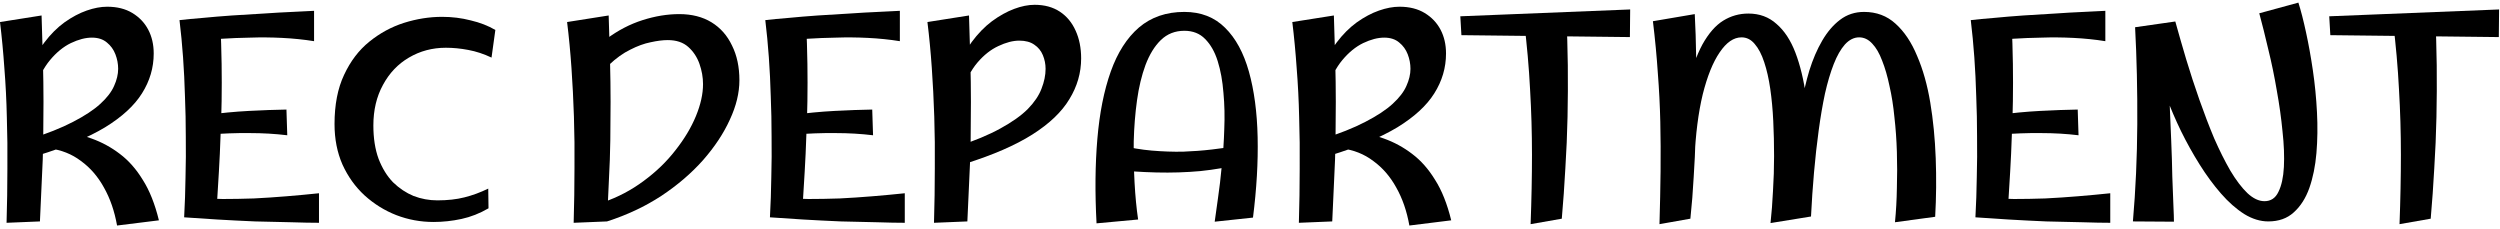 <svg width="710" height="65" viewBox="0 0 710 65" fill="none" xmlns="http://www.w3.org/2000/svg">
<path d="M681.466 63.662C681.725 56.723 681.855 50.146 681.855 43.932C681.855 37.718 681.673 31.529 681.311 25.367C681 19.205 680.431 12.758 679.602 6.026L691.564 4.006C691.823 8.822 691.979 13.664 692.03 18.532C692.082 23.399 692.056 28.293 691.953 33.212C691.849 38.08 691.642 42.948 691.331 47.816C691.072 52.632 690.736 57.396 690.321 62.108L681.466 63.662ZM709.663 10.531L661.814 9.987L661.503 4.627L709.741 2.686L709.663 10.531Z" fill="black"/>
<path d="M644.197 62.884C641.919 62.884 639.64 62.185 637.361 60.787C635.083 59.337 632.882 57.395 630.759 54.961C628.636 52.528 626.616 49.783 624.7 46.728C622.784 43.672 621.023 40.514 619.418 37.251C617.813 33.937 616.415 30.674 615.224 27.464C614.084 24.253 613.204 21.328 612.583 18.686L617.787 6.103C618.719 9.469 619.755 13.068 620.894 16.9C622.033 20.68 623.276 24.486 624.622 28.318C625.969 32.15 627.367 35.801 628.817 39.271C630.319 42.688 631.846 45.744 633.4 48.437C635.005 51.129 636.611 53.252 638.216 54.806C639.873 56.36 641.504 57.136 643.11 57.136C644.922 57.136 646.242 56.256 647.071 54.495C647.951 52.735 648.469 50.379 648.625 47.427C648.78 44.423 648.65 41.057 648.236 37.329C647.874 33.549 647.33 29.665 646.605 25.677C645.932 21.69 645.129 17.806 644.197 14.026C643.317 10.246 642.462 6.828 641.634 3.773L652.741 0.743C653.466 3.022 654.191 5.844 654.916 9.21C655.641 12.524 656.289 16.123 656.858 20.007C657.428 23.891 657.816 27.852 658.023 31.892C658.231 35.879 658.179 39.737 657.868 43.465C657.557 47.142 656.884 50.456 655.849 53.408C654.813 56.308 653.337 58.612 651.421 60.321C649.557 62.03 647.149 62.884 644.197 62.884ZM617.399 62.962L605.747 62.884C606.524 53.926 606.938 44.708 606.99 35.232C607.042 25.755 606.835 16.589 606.368 7.734L617.787 6.103L615.69 18.065C615.845 21.431 616 25.004 616.156 28.784C616.311 32.513 616.466 36.215 616.622 39.892C616.777 43.517 616.881 46.909 616.932 50.068C617.036 53.227 617.14 55.945 617.243 58.224C617.347 60.502 617.399 62.082 617.399 62.962Z" fill="black"/>
<path d="M561.02 61.719C561.227 57.939 561.356 54.133 561.408 50.301C561.512 46.469 561.538 42.636 561.486 38.804C561.486 34.921 561.408 31.114 561.253 27.386C561.149 23.606 560.968 19.903 560.709 16.278C560.45 12.653 560.113 9.132 559.699 5.714L571.273 5.947C571.48 10.349 571.61 14.414 571.661 18.142C571.713 21.819 571.713 25.34 571.661 28.706C571.61 32.021 571.506 35.335 571.351 38.649C571.247 41.911 571.092 45.303 570.885 48.825C570.678 52.346 570.444 56.178 570.186 60.321L561.02 61.719ZM599.314 63.273C597.191 63.273 594.524 63.221 591.314 63.117C588.155 63.066 584.763 62.988 581.138 62.884C577.513 62.729 573.94 62.548 570.419 62.34C566.897 62.133 563.764 61.926 561.02 61.719L564.593 56.049C566.716 56.308 569.176 56.463 571.972 56.515C574.768 56.515 577.72 56.463 580.827 56.359C583.934 56.204 587.041 55.997 590.148 55.738C593.307 55.479 596.363 55.194 599.314 54.883V63.273ZM590.304 38.416C586.886 38.002 583.339 37.795 579.662 37.795C576.037 37.743 571.894 37.898 567.234 38.261V32.668C571.377 32.098 575.416 31.71 579.351 31.503C583.339 31.296 586.912 31.166 590.071 31.114L590.304 38.416ZM597.916 11.695C595.016 11.229 591.987 10.919 588.828 10.763C585.721 10.608 582.717 10.582 579.817 10.685C576.918 10.737 574.277 10.841 571.894 10.996C569.512 11.152 567.648 11.281 566.302 11.385L559.699 5.714C561.46 5.507 563.635 5.3 566.224 5.093C568.865 4.834 571.661 4.601 574.613 4.394C577.617 4.187 580.594 4.005 583.546 3.85C586.498 3.643 589.216 3.488 591.702 3.384C594.239 3.229 596.311 3.125 597.916 3.073V11.695Z" fill="black"/>
<path d="M471.292 63.661C471.447 58.379 471.551 53.356 471.603 48.592C471.654 43.827 471.629 39.167 471.525 34.61C471.421 30.053 471.188 25.444 470.826 20.783C470.515 16.071 470.049 11.151 469.428 6.025L481.312 4.005C481.519 7.941 481.649 11.851 481.701 15.734C481.804 19.618 481.83 23.476 481.778 27.308C481.778 31.14 481.701 34.972 481.545 38.804C481.442 42.636 481.26 46.494 481.002 50.378C480.794 54.262 480.484 58.172 480.069 62.107L471.292 63.661ZM502.829 63.35C503.139 60.502 503.372 57.473 503.528 54.262C503.735 50.999 503.838 47.685 503.838 44.319C503.838 40.902 503.761 37.587 503.605 34.377C503.45 31.114 503.165 28.059 502.751 25.211C502.337 22.363 501.767 19.851 501.042 17.676C500.317 15.45 499.411 13.715 498.323 12.472C497.288 11.229 496.045 10.608 494.595 10.608C492.368 10.608 490.297 12.032 488.381 14.88C486.465 17.676 484.859 21.664 483.565 26.842C482.322 32.021 481.545 38.131 481.235 45.174L475.72 45.795C476.548 37.665 477.61 30.907 478.904 25.522C480.251 20.084 481.778 15.786 483.487 12.627C485.248 9.468 487.216 7.216 489.391 5.869C491.566 4.523 493.948 3.85 496.537 3.85C499.696 3.85 502.363 4.834 504.538 6.802C506.764 8.718 508.551 11.436 509.897 14.958C511.244 18.479 512.253 22.648 512.927 27.463C513.652 32.279 514.092 37.562 514.247 43.31C514.454 49.058 514.48 55.116 514.325 61.486L502.829 63.35ZM538.172 63.117C538.482 60.01 538.664 56.773 538.715 53.407C538.819 49.99 538.819 46.572 538.715 43.154C538.612 39.736 538.379 36.448 538.016 33.289C537.705 30.079 537.239 27.127 536.618 24.434C536.048 21.69 535.349 19.282 534.521 17.21C533.744 15.139 532.812 13.534 531.724 12.394C530.637 11.203 529.394 10.608 527.996 10.608C526.546 10.608 525.2 11.281 523.957 12.627C522.766 13.974 521.704 15.838 520.772 18.22C519.84 20.602 519.011 23.398 518.286 26.609C517.613 29.768 517.018 33.263 516.5 37.095C515.982 40.876 515.542 44.837 515.179 48.98C514.817 53.123 514.532 57.291 514.325 61.486L509.897 47.97C509.949 45.433 510.104 42.585 510.363 39.426C510.622 36.267 511.037 33.03 511.606 29.716C512.176 26.35 512.927 23.114 513.859 20.007C514.843 16.848 516.06 14.025 517.51 11.54C518.96 9.054 520.643 7.086 522.559 5.636C524.526 4.135 526.805 3.384 529.394 3.384C532.915 3.384 535.893 4.497 538.327 6.724C540.813 8.951 542.858 12.006 544.463 15.89C546.12 19.722 547.363 24.123 548.192 29.095C549.02 34.066 549.538 39.348 549.745 44.941C549.952 50.482 549.901 56.023 549.59 61.564L538.172 63.117Z" fill="black"/>
<path d="M434.694 63.662C434.953 56.723 435.083 50.146 435.083 43.932C435.083 37.718 434.901 31.529 434.539 25.367C434.228 19.205 433.659 12.758 432.83 6.026L444.792 4.006C445.051 8.822 445.207 13.664 445.258 18.532C445.31 23.399 445.284 28.293 445.181 33.212C445.077 38.08 444.87 42.948 444.559 47.816C444.3 52.632 443.964 57.396 443.549 62.108L434.694 63.662ZM462.891 10.531L415.042 9.987L414.731 4.627L462.969 2.686L462.891 10.531Z" fill="black"/>
<path d="M377.735 44.164L375.249 39.581C380.324 37.976 384.493 36.319 387.755 34.61C391.069 32.901 393.659 31.192 395.523 29.483C397.387 27.774 398.682 26.091 399.407 24.434C400.184 22.726 400.572 21.094 400.572 19.541C400.572 18.143 400.313 16.77 399.795 15.424C399.277 14.078 398.475 12.964 397.387 12.084C396.3 11.152 394.876 10.686 393.115 10.686C391.303 10.686 389.309 11.204 387.134 12.239C385.011 13.275 383.043 14.88 381.23 17.055C379.418 19.23 377.994 22.001 376.958 25.366L375.405 20.395C376.492 17.133 377.89 14.362 379.599 12.084C381.36 9.754 383.276 7.838 385.347 6.336C387.47 4.834 389.568 3.721 391.639 2.996C393.711 2.271 395.652 1.908 397.465 1.908C400.261 1.908 402.643 2.504 404.611 3.695C406.579 4.886 408.081 6.465 409.116 8.433C410.152 10.401 410.67 12.653 410.67 15.191C410.67 19.23 409.557 23.01 407.33 26.532C405.155 30.001 401.659 33.212 396.843 36.164C392.027 39.063 385.658 41.73 377.735 44.164ZM368.88 63.273C369.035 58.042 369.113 52.942 369.113 47.97C369.165 42.947 369.113 38.054 368.958 33.29C368.854 28.525 368.621 23.891 368.258 19.385C367.948 14.88 367.533 10.504 367.016 6.258L378.822 4.394C378.978 9.003 379.107 13.327 379.211 17.366C379.314 21.405 379.366 25.263 379.366 28.94C379.366 32.616 379.34 36.267 379.289 39.892C379.237 43.517 379.107 47.194 378.9 50.922C378.745 54.651 378.564 58.638 378.356 62.884L368.88 63.273ZM400.261 64.049C399.536 59.959 398.293 56.359 396.533 53.252C394.824 50.145 392.649 47.634 390.008 45.718C387.419 43.75 384.415 42.559 380.997 42.145L384.104 36.863C387.212 37.484 390.189 38.313 393.037 39.348C395.937 40.384 398.604 41.834 401.038 43.698C403.524 45.562 405.699 48.022 407.563 51.078C409.479 54.081 411.006 57.913 412.146 62.574L400.261 64.049Z" fill="black"/>
<path d="M344.974 62.962C345.233 61.253 345.544 59.026 345.906 56.282C346.32 53.485 346.683 50.404 346.994 47.038C347.356 43.672 347.589 40.228 347.693 36.707C347.848 33.134 347.77 29.69 347.46 26.376C347.201 23.01 346.657 20.007 345.829 17.366C345 14.725 343.809 12.627 342.255 11.074C340.754 9.52 338.786 8.743 336.352 8.743C333.711 8.743 331.484 9.624 329.672 11.384C327.911 13.093 326.461 15.45 325.322 18.453C324.234 21.405 323.432 24.745 322.914 28.473C322.396 32.202 322.085 36.086 321.982 40.125C321.93 44.112 322.008 48.022 322.215 51.854C322.422 55.686 322.759 59.181 323.225 62.34L311.418 63.428C310.952 54.728 311.029 46.727 311.651 39.426C312.272 32.072 313.541 25.703 315.457 20.317C317.373 14.932 320.04 10.763 323.458 7.811C326.927 4.86 331.225 3.384 336.352 3.384C341.064 3.384 344.922 4.886 347.926 7.889C350.929 10.841 353.182 14.983 354.684 20.317C356.185 25.651 357.014 31.865 357.169 38.96C357.325 46.002 356.884 53.615 355.849 61.797L344.974 62.962ZM315.302 48.126L317.943 41.212C321.05 41.989 324.105 42.507 327.108 42.766C330.164 43.025 333.115 43.128 335.964 43.077C338.812 42.973 341.556 42.766 344.197 42.455C346.89 42.144 349.402 41.782 351.732 41.368L352.509 46.572C348.78 47.504 344.896 48.177 340.857 48.592C336.87 48.954 332.727 49.084 328.429 48.98C324.183 48.876 319.807 48.592 315.302 48.126Z" fill="black"/>
<path d="M265.254 63.273C265.41 57.99 265.487 52.838 265.487 47.815C265.539 42.792 265.487 37.898 265.332 33.134C265.177 28.37 264.944 23.761 264.633 19.308C264.322 14.802 263.908 10.452 263.39 6.258L275.197 4.394C275.352 9.002 275.482 13.326 275.585 17.366C275.689 21.405 275.741 25.263 275.741 28.939C275.741 32.616 275.715 36.267 275.663 39.892C275.611 43.517 275.482 47.194 275.275 50.922C275.119 54.65 274.938 58.638 274.731 62.884L265.254 63.273ZM274.11 46.494L271.624 41.678C276.699 40.021 280.867 38.286 284.13 36.474C287.444 34.662 290.033 32.823 291.897 30.959C293.762 29.043 295.056 27.127 295.781 25.211C296.558 23.243 296.946 21.353 296.946 19.541C296.946 18.194 296.688 16.9 296.17 15.657C295.652 14.414 294.849 13.43 293.762 12.705C292.674 11.928 291.25 11.54 289.49 11.54C287.677 11.54 285.683 12.058 283.508 13.093C281.385 14.077 279.417 15.631 277.605 17.754C275.793 19.877 274.368 22.622 273.333 25.988L271.779 20.395C272.867 17.133 274.265 14.31 275.974 11.928C277.734 9.546 279.65 7.578 281.722 6.025C283.845 4.471 285.942 3.306 288.014 2.529C290.085 1.753 292.027 1.364 293.839 1.364C296.636 1.364 299.018 2.012 300.986 3.306C302.953 4.601 304.455 6.413 305.491 8.744C306.527 11.022 307.044 13.637 307.044 16.589C307.044 20.68 305.931 24.538 303.704 28.163C301.529 31.788 298.034 35.128 293.218 38.183C288.402 41.238 282.033 44.009 274.11 46.494Z" fill="black"/>
<path d="M218.663 61.719C218.87 57.939 219 54.133 219.052 50.301C219.155 46.469 219.181 42.636 219.129 38.804C219.129 34.921 219.052 31.114 218.896 27.386C218.793 23.606 218.611 19.903 218.353 16.278C218.094 12.653 217.757 9.132 217.343 5.714L228.917 5.947C229.124 10.349 229.253 14.414 229.305 18.142C229.357 21.819 229.357 25.34 229.305 28.706C229.253 32.021 229.15 35.335 228.994 38.649C228.891 41.911 228.735 45.303 228.528 48.825C228.321 52.346 228.088 56.178 227.829 60.321L218.663 61.719ZM256.958 63.273C254.835 63.273 252.168 63.221 248.957 63.117C245.798 63.066 242.406 62.988 238.782 62.884C235.157 62.729 231.583 62.548 228.062 62.34C224.541 62.133 221.408 61.926 218.663 61.719L222.236 56.049C224.36 56.308 226.819 56.463 229.616 56.515C232.412 56.515 235.364 56.463 238.471 56.359C241.578 56.204 244.685 55.997 247.792 55.738C250.951 55.479 254.006 55.194 256.958 54.883V63.273ZM247.947 38.416C244.53 38.002 240.982 37.795 237.306 37.795C233.681 37.743 229.538 37.898 224.877 38.261V32.668C229.02 32.098 233.059 31.71 236.995 31.503C240.982 31.296 244.555 31.166 247.714 31.114L247.947 38.416ZM255.56 11.695C252.66 11.229 249.63 10.919 246.471 10.763C243.364 10.608 240.361 10.582 237.461 10.685C234.561 10.737 231.92 10.841 229.538 10.996C227.156 11.152 225.292 11.281 223.945 11.385L217.343 5.714C219.103 5.507 221.278 5.3 223.868 5.093C226.509 4.834 229.305 4.601 232.257 4.394C235.26 4.187 238.238 4.005 241.189 3.85C244.141 3.643 246.86 3.488 249.346 3.384C251.883 3.229 253.954 3.125 255.56 3.073V11.695Z" fill="black"/>
<path d="M163.851 19.774C166.285 16.253 169.107 13.327 172.318 10.997C175.528 8.615 178.92 6.854 182.493 5.715C186.067 4.575 189.536 4.006 192.902 4.006C196.475 4.006 199.53 4.783 202.068 6.336C204.605 7.89 206.547 10.091 207.894 12.939C209.292 15.735 209.991 19.023 209.991 22.804C209.991 26.377 209.085 30.105 207.272 33.989C205.512 37.873 202.974 41.705 199.66 45.485C196.346 49.214 192.384 52.605 187.775 55.661C183.167 58.664 178.04 61.072 172.395 62.885L171.308 57.447C175.503 55.997 179.335 53.978 182.804 51.389C186.325 48.799 189.329 45.899 191.815 42.689C194.352 39.478 196.294 36.242 197.64 32.979C198.987 29.717 199.66 26.687 199.66 23.891C199.66 21.975 199.323 20.059 198.65 18.143C197.977 16.227 196.915 14.622 195.465 13.327C194.015 12.032 192.074 11.385 189.64 11.385C188.241 11.385 186.61 11.592 184.746 12.007C182.934 12.369 181.018 13.068 178.998 14.104C176.978 15.088 174.985 16.512 173.017 18.376C171.049 20.189 169.211 22.571 167.502 25.522L163.851 19.774ZM162.919 63.273C163.074 57.991 163.152 52.839 163.152 47.816C163.204 42.792 163.152 37.899 162.997 33.135C162.841 28.37 162.608 23.762 162.298 19.308C161.987 14.803 161.573 10.453 161.055 6.258L172.862 4.394C173.017 9.003 173.146 13.327 173.25 17.366C173.353 21.405 173.405 25.263 173.405 28.94C173.405 32.617 173.379 36.267 173.328 39.892C173.276 43.517 173.146 47.194 172.939 50.922C172.784 54.651 172.603 58.638 172.395 62.885L162.919 63.273Z" fill="black"/>
<path d="M123.125 63.04C119.449 63.04 115.927 62.392 112.561 61.098C109.247 59.803 106.244 57.939 103.551 55.505C100.91 53.071 98.812 50.145 97.259 46.728C95.757 43.31 95.006 39.478 95.006 35.231C95.006 29.742 95.913 25.082 97.725 21.25C99.537 17.366 101.92 14.233 104.871 11.851C107.875 9.417 111.163 7.63 114.736 6.491C118.361 5.352 121.96 4.782 125.533 4.782C128.381 4.782 131.1 5.119 133.689 5.792C136.33 6.413 138.661 7.32 140.68 8.511L139.593 16.356C137.418 15.32 135.217 14.595 132.99 14.181C130.815 13.767 128.692 13.56 126.621 13.56C122.789 13.56 119.293 14.492 116.134 16.356C113.027 18.169 110.568 20.758 108.755 24.124C106.943 27.438 106.036 31.27 106.036 35.62C106.036 39.245 106.528 42.404 107.512 45.096C108.548 47.789 109.92 50.016 111.629 51.777C113.39 53.486 115.332 54.78 117.455 55.66C119.63 56.489 121.882 56.903 124.213 56.903C127.113 56.903 129.676 56.618 131.903 56.049C134.181 55.479 136.434 54.651 138.661 53.563L138.738 59.156C136.253 60.606 133.689 61.616 131.048 62.185C128.407 62.755 125.766 63.04 123.125 63.04Z" fill="black"/>
<path d="M52.298 61.719C52.506 57.939 52.635 54.133 52.687 50.301C52.791 46.469 52.816 42.636 52.765 38.804C52.765 34.921 52.687 31.114 52.532 27.386C52.428 23.606 52.247 19.903 51.988 16.278C51.729 12.653 51.392 9.132 50.978 5.714L62.552 5.947C62.759 10.349 62.888 14.414 62.94 18.142C62.992 21.819 62.992 25.34 62.94 28.706C62.888 32.021 62.785 35.335 62.63 38.649C62.526 41.911 62.371 45.303 62.163 48.825C61.956 52.346 61.723 56.178 61.464 60.321L52.298 61.719ZM90.593 63.273C88.47 63.273 85.803 63.221 82.592 63.117C79.434 63.066 76.042 62.988 72.417 62.884C68.792 62.729 65.219 62.548 61.697 62.34C58.176 62.133 55.043 61.926 52.298 61.719L55.872 56.049C57.995 56.308 60.455 56.463 63.251 56.515C66.047 56.515 68.999 56.463 72.106 56.359C75.213 56.204 78.32 55.997 81.427 55.738C84.586 55.479 87.641 55.194 90.593 54.883V63.273ZM81.583 38.416C78.165 38.002 74.618 37.795 70.941 37.795C67.316 37.743 63.173 37.898 58.513 38.261V32.668C62.655 32.098 66.695 31.71 70.63 31.503C74.618 31.296 78.191 31.166 81.35 31.114L81.583 38.416ZM89.195 11.695C86.295 11.229 83.266 10.919 80.107 10.763C77 10.608 73.996 10.582 71.096 10.685C68.196 10.737 65.555 10.841 63.173 10.996C60.791 11.152 58.927 11.281 57.581 11.385L50.978 5.714C52.739 5.507 54.914 5.3 57.503 5.093C60.144 4.834 62.94 4.601 65.892 4.394C68.895 4.187 71.873 4.005 74.825 3.85C77.776 3.643 80.495 3.488 82.981 3.384C85.518 3.229 87.59 3.125 89.195 3.073V11.695Z" fill="black"/>
<path d="M10.719 44.164L8.234 39.581C13.309 37.976 17.477 36.319 20.74 34.61C24.054 32.901 26.643 31.192 28.507 29.483C30.372 27.774 31.666 26.091 32.391 24.434C33.168 22.726 33.556 21.094 33.556 19.541C33.556 18.143 33.297 16.77 32.779 15.424C32.262 14.078 31.459 12.964 30.372 12.084C29.284 11.152 27.86 10.686 26.099 10.686C24.287 10.686 22.293 11.204 20.118 12.239C17.995 13.275 16.027 14.88 14.215 17.055C12.402 19.23 10.978 22.001 9.943 25.366L8.389 20.395C9.477 17.133 10.875 14.362 12.584 12.084C14.344 9.754 16.26 7.838 18.332 6.336C20.455 4.834 22.552 3.721 24.623 2.996C26.695 2.271 28.637 1.908 30.449 1.908C33.246 1.908 35.628 2.504 37.596 3.695C39.563 4.886 41.065 6.465 42.101 8.433C43.136 10.401 43.654 12.653 43.654 15.191C43.654 19.23 42.541 23.01 40.314 26.532C38.139 30.001 34.644 33.212 29.828 36.164C25.012 39.063 18.642 41.73 10.719 44.164ZM1.864 63.273C2.02 58.042 2.097 52.942 2.097 47.97C2.149 42.947 2.097 38.054 1.942 33.29C1.838 28.525 1.605 23.891 1.243 19.385C0.932 14.88 0.518 10.504 0 6.258L11.807 4.394C11.962 9.003 12.092 13.327 12.195 17.366C12.299 21.405 12.351 25.263 12.351 28.94C12.351 32.616 12.325 36.267 12.273 39.892C12.221 43.517 12.092 47.194 11.884 50.922C11.729 54.651 11.548 58.638 11.341 62.884L1.864 63.273ZM33.246 64.049C32.521 59.959 31.278 56.359 29.517 53.252C27.808 50.145 25.633 47.634 22.992 45.718C20.403 43.75 17.4 42.559 13.982 42.145L17.089 36.863C20.196 37.484 23.174 38.313 26.022 39.348C28.922 40.384 31.588 41.834 34.022 43.698C36.508 45.562 38.683 48.022 40.547 51.078C42.463 54.081 43.991 57.913 45.13 62.574L33.246 64.049Z" fill="black"/>
</svg>
